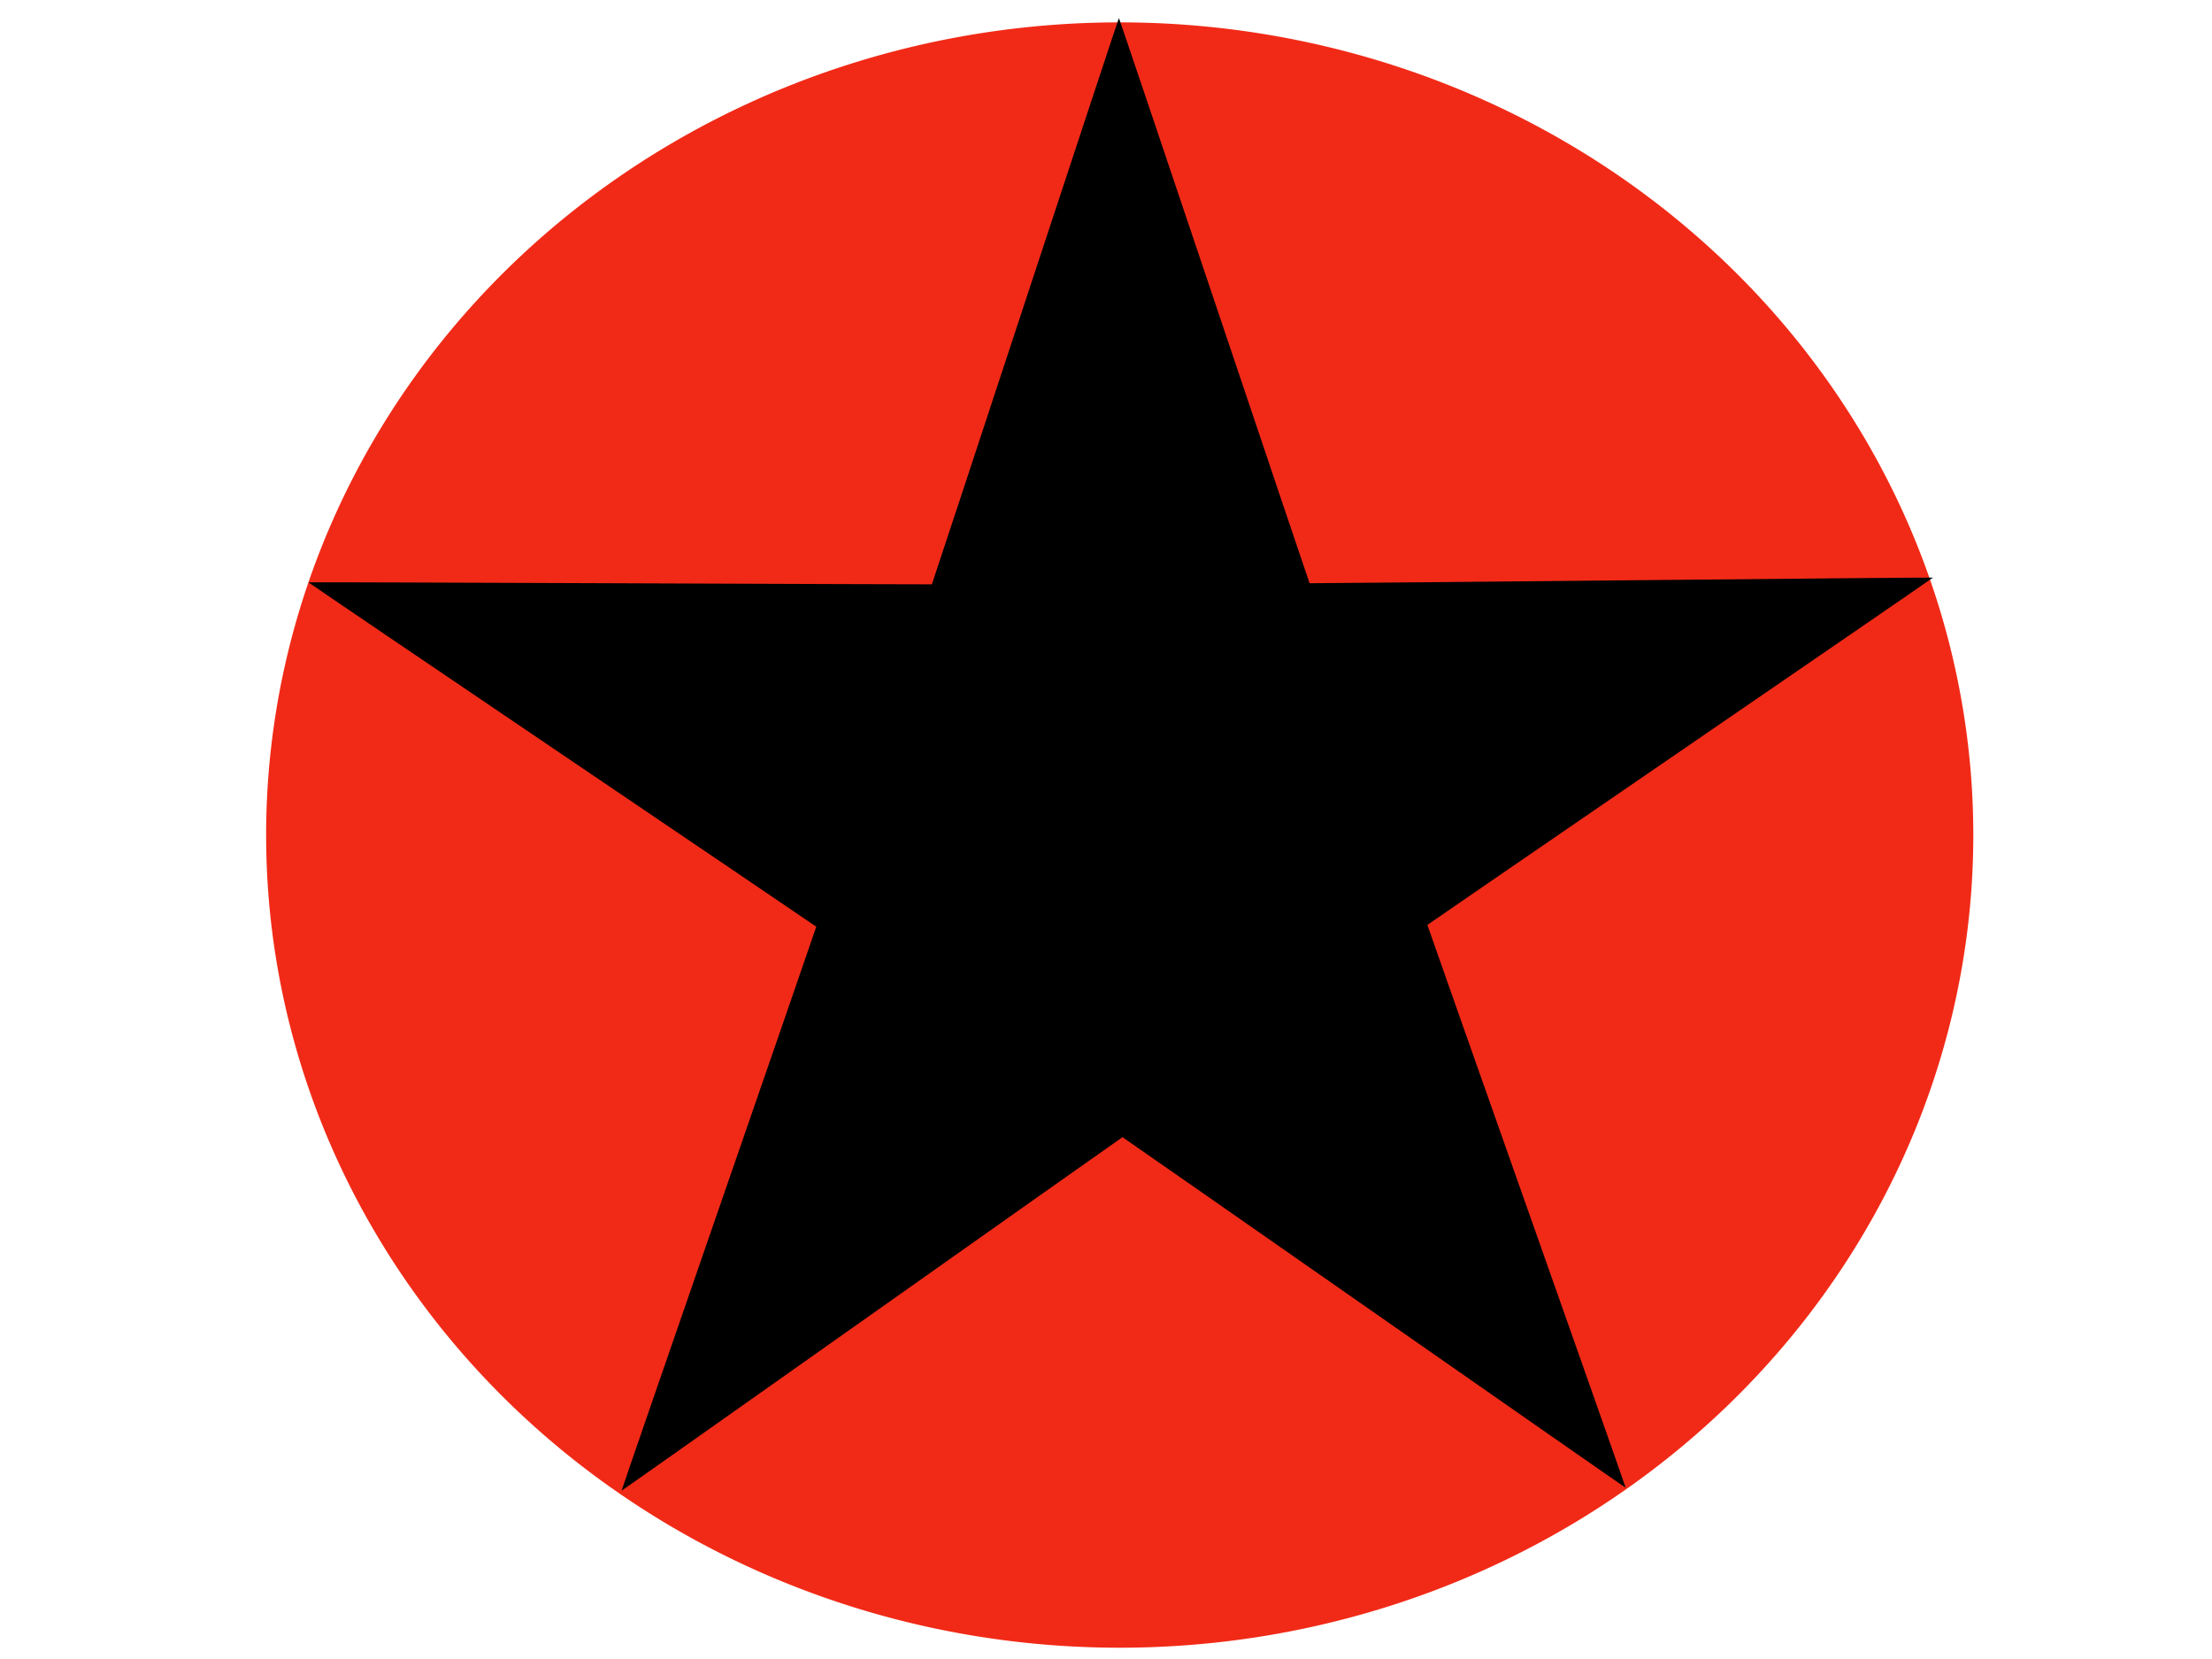 <?xml version="1.0"?><svg width="640" height="480" xmlns="http://www.w3.org/2000/svg">
 <g>
  <title>Layer 1</title>
  <g id="layer1">
   <path fill-rule="evenodd" stroke-width="1.183px" id="path4878" fill="#f12a17" d="m77,241.463a246.969,235.13 0 1 1-0,0.285"/>
   <path stroke-miterlimit="2" fill-rule="nonzero" stroke-width="4" id="path4880" fill="black" d="m89.238,168.486c0.045,-0.135 180.263,0.661 180.382,0.578c0.12,-0.083 53.964,-163.843 54.113,-163.843c0.148,-0 55.044,163.442 55.164,163.525c0.12,0.083 180.329,-1.763 180.375,-1.628c0.046,0.134 -146.244,100.352 -146.289,100.486c-0.045,0.135 57.485,162.753 57.366,162.837c-0.12,0.083 -145.427,-101.422 -145.576,-101.421c-0.148,0 -144.801,102.35 -144.921,102.267c-0.12,-0.083 56.365,-163.034 56.318,-163.168c-0.046,-0.134 -146.977,-99.498 -146.932,-99.632z"/>
  </g>
 </g>
</svg>